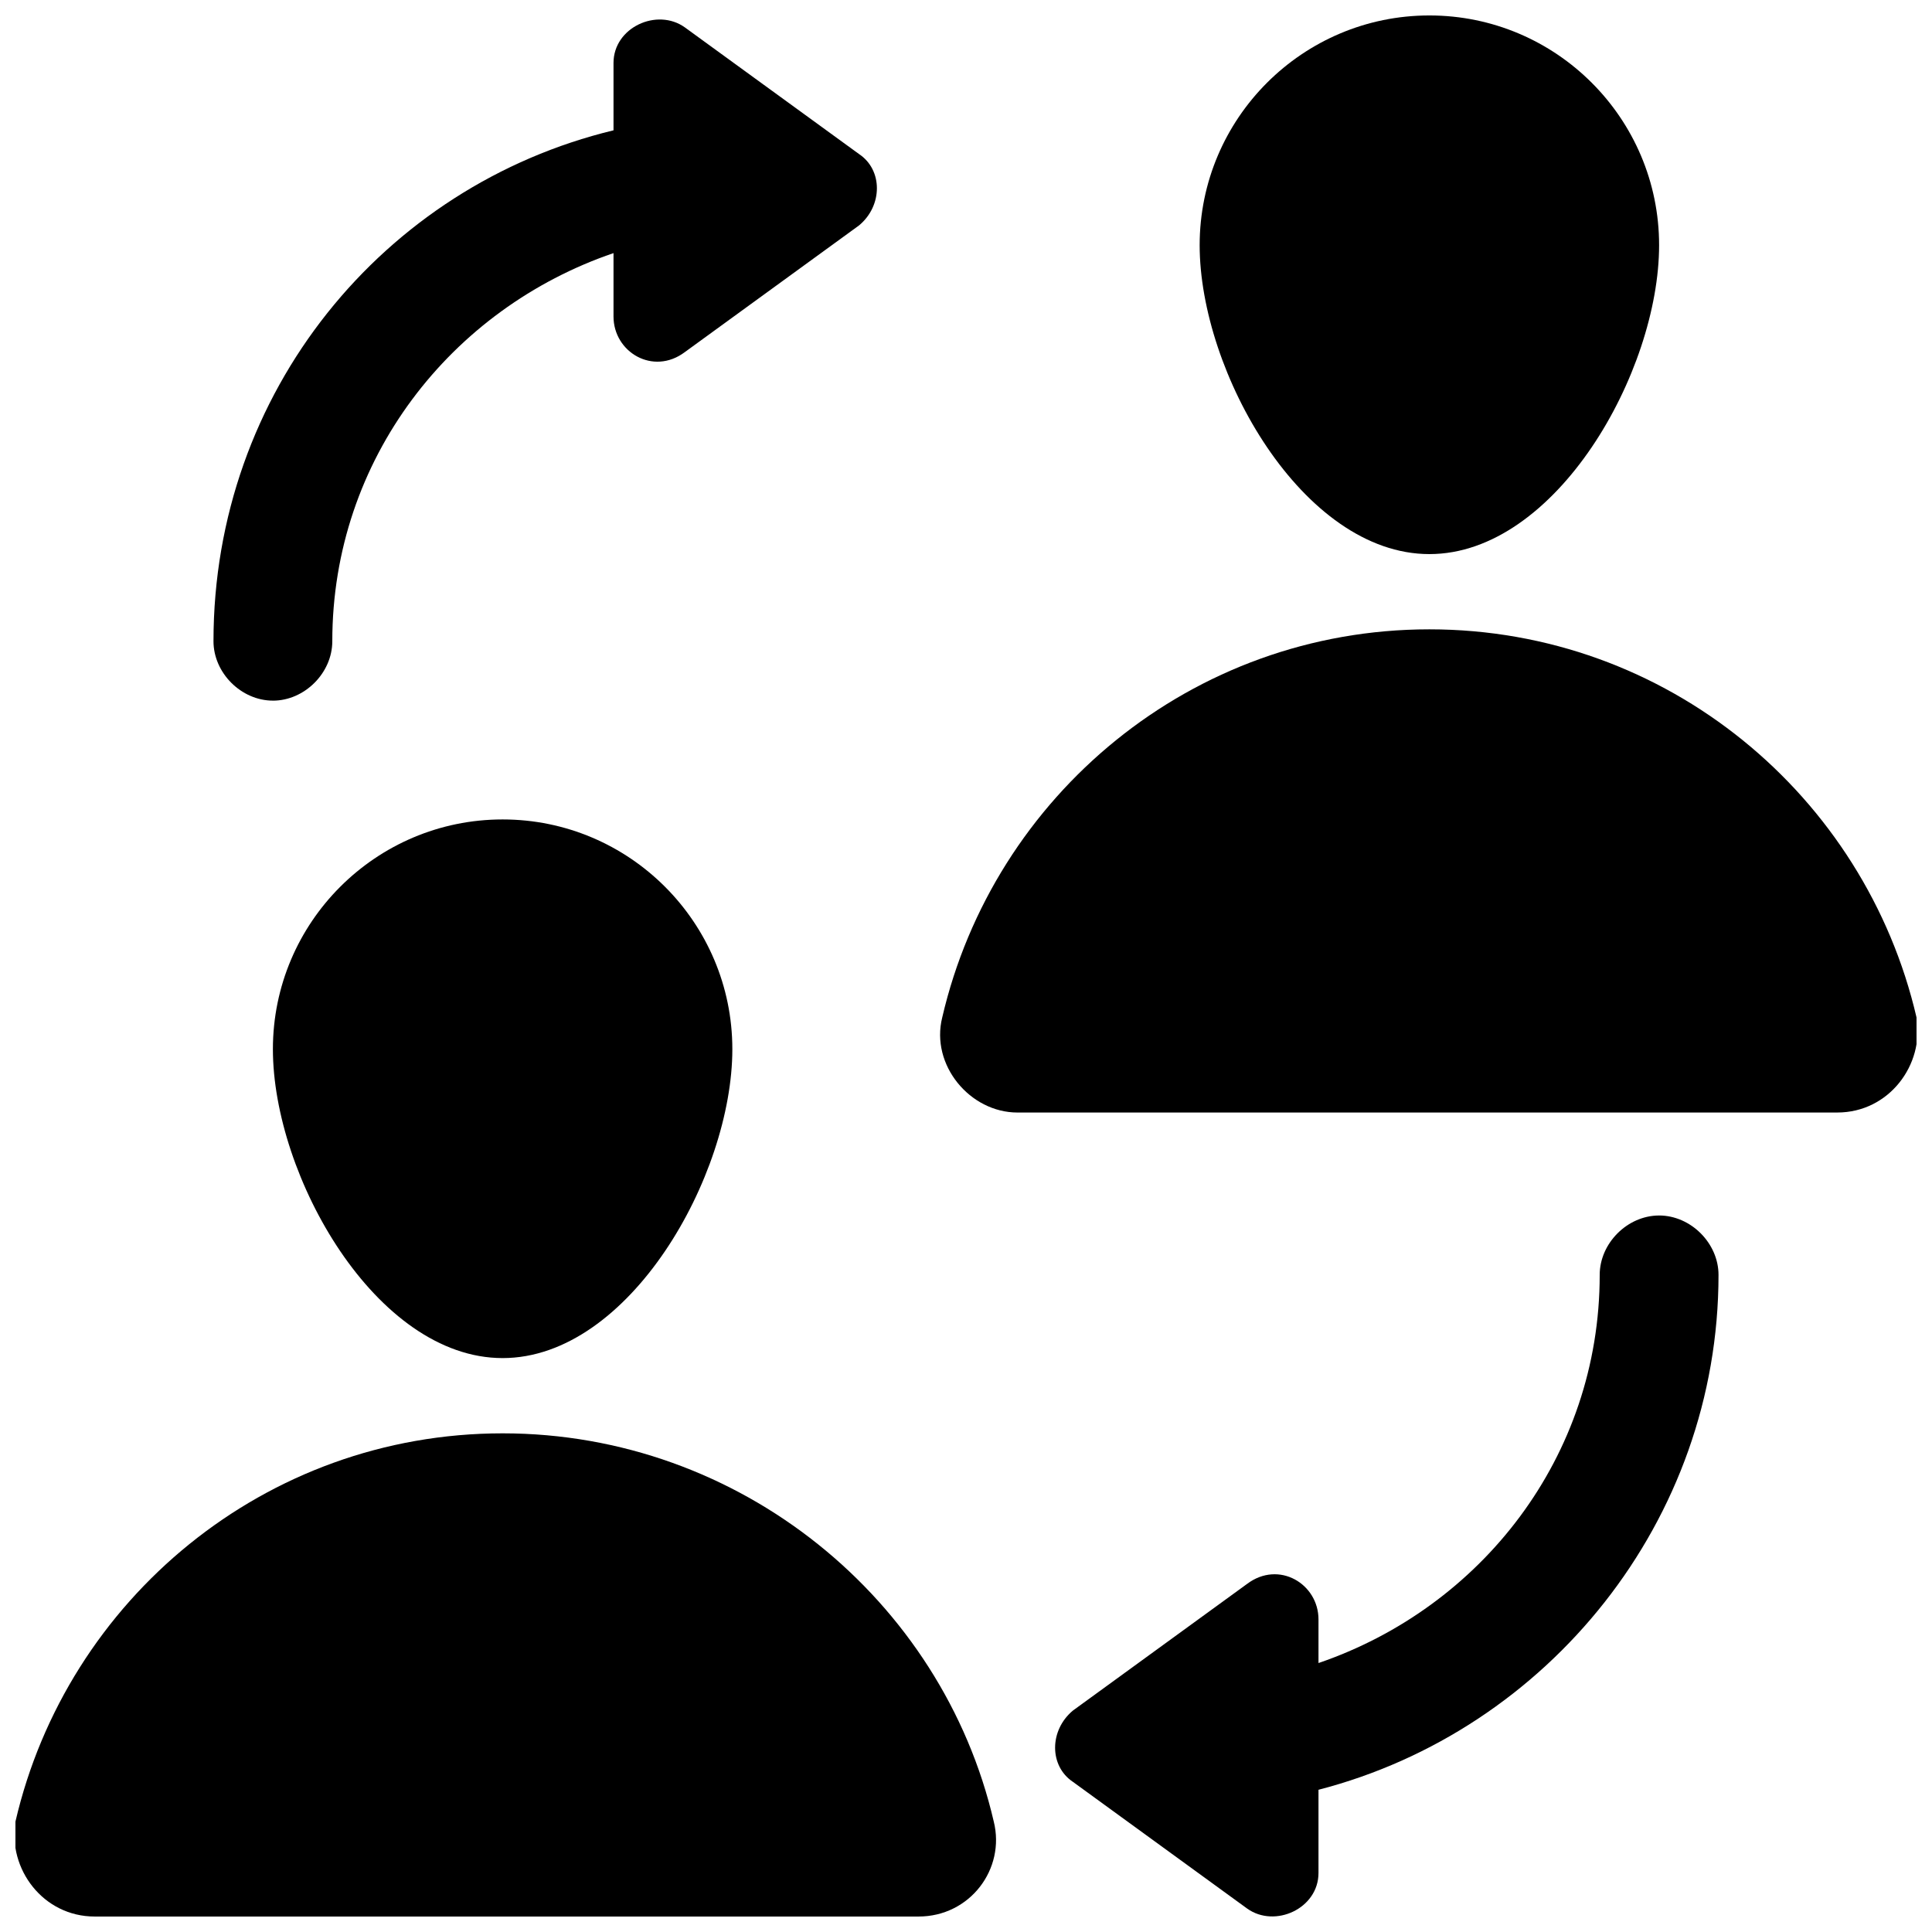 <?xml version="1.0" encoding="UTF-8"?>
<!-- Uploaded to: SVG Repo, www.svgrepo.com, Generator: SVG Repo Mixer Tools -->
<svg width="800px" height="800px" version="1.1" viewBox="144 144 512 512" xmlns="http://www.w3.org/2000/svg">
 <defs>
  <clipPath id="d">
   <path d="m148.09 523h259.91v128.9h-259.91z"/>
  </clipPath>
  <clipPath id="c">
   <path d="m393 310h258.9v129h-258.9z"/>
  </clipPath>
  <clipPath id="b">
   <path d="m461 148.09h123v142.91h-123z"/>
  </clipPath>
  <clipPath id="a">
   <path d="m423 466h177v185.9h-177z"/>
  </clipPath>
 </defs>
 <g clip-path="url(#d)">
  <path d="m277.2 523.85c-62.977 0-115.46 44.082-129.1 102.86-2.098 12.598 7.348 25.191 20.992 25.191h218.32c13.645 0 23.09-12.594 19.941-25.191-13.645-58.777-67.172-102.86-130.15-102.86z"/>
 </g>
 <path d="m277.2 361.16c-33.586 0-60.879 27.289-60.879 60.879 0 33.586 27.289 81.867 60.879 81.867 33.586 0 60.879-48.281 60.879-81.867-0.004-33.59-27.293-60.879-60.879-60.879z"/>
 <g clip-path="url(#c)">
  <path d="m651.9 413.64c-13.645-58.777-66.125-102.86-129.1-102.86-62.977 0-115.46 44.082-129.1 102.86-3.148 12.594 7.348 25.191 19.941 25.191l217.27-0.004c13.645 0 23.094-12.594 20.992-25.188z"/>
 </g>
 <g clip-path="url(#b)">
  <path d="m522.8 290.84c33.586 0 60.879-48.281 60.879-81.867 0-33.586-27.289-60.879-60.879-60.879-33.586 0-60.879 27.289-60.879 60.879 0.004 33.586 27.293 81.867 60.879 81.867z"/>
 </g>
 <path d="m216.32 329.68c8.398 0 15.742-7.348 15.742-15.742 0-48.281 31.488-88.168 74.523-102.86v16.793c0 9.445 10.496 15.742 18.895 9.445l46.184-33.586c6.297-5.246 6.297-14.695 0-18.895l-46.184-33.586c-7.348-5.246-18.895 0-18.895 9.445v17.844c-60.875 14.691-106.01 69.27-106.01 135.39 0 8.398 7.348 15.746 15.742 15.746z"/>
 <g clip-path="url(#a)">
  <path d="m583.68 466.12c-8.398 0-15.742 7.348-15.742 15.742 0 48.281-31.488 88.168-74.523 102.86v-11.547c0-9.445-10.496-15.742-18.895-9.445l-46.184 33.586c-6.297 5.246-6.297 14.695 0 18.895l46.184 33.586c7.348 5.246 18.895 0 18.895-9.445v-22.043c60.875-15.742 106.01-71.371 106.01-136.45 0-8.395-7.348-15.742-15.742-15.742z"/>
 </g>
</svg>